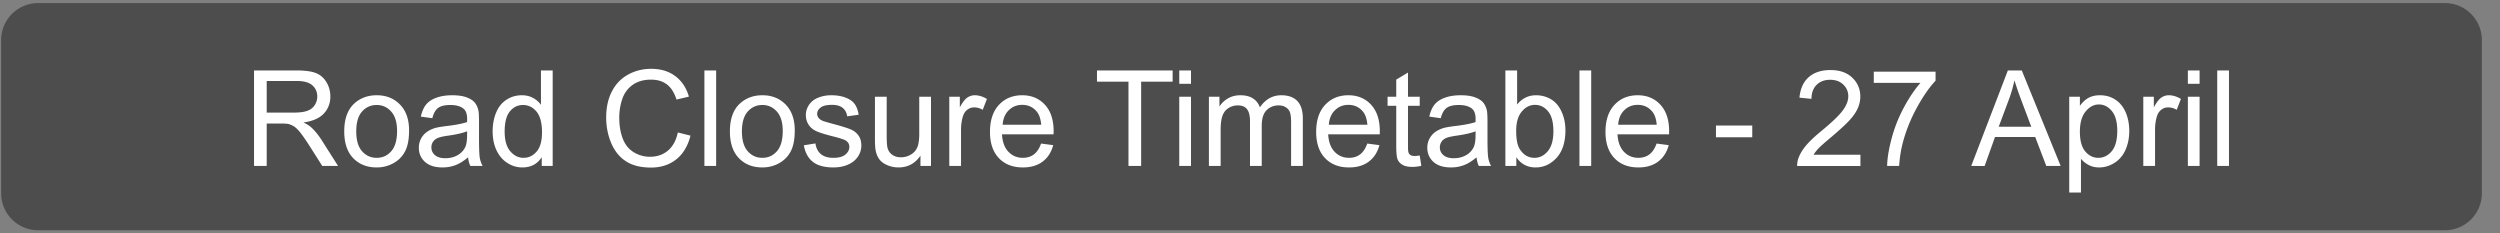 <svg xmlns="http://www.w3.org/2000/svg" xml:space="preserve" width="257.333" height="24"><rect width="100%" height="100%" fill="#808080" stroke="none"/><path d="M29.395 178.078H1892.29c15.68 0 28.51-12.828 28.51-28.515V30.758c0-15.684-12.83-28.512-28.51-28.512H29.395C13.707 2.246.879 15.074.879 30.758v118.805c0 15.687 12.828 28.515 28.515 28.515" style="fill:#4d4d4d;fill-opacity:1;fill-rule:evenodd;stroke:none" transform="matrix(.133 0 0 -.133 0 24)"/><path d="M196.602 52.004v73.934h32.765c6.594 0 11.602-.672 15.024-2 3.429-1.321 6.164-3.665 8.211-7.02 2.05-3.355 3.062-7.074 3.062-11.137 0-5.246-1.703-9.668-5.094-13.265-3.386-3.594-8.621-5.871-15.711-6.852 2.598-1.238 4.559-2.476 5.903-3.68 2.855-2.617 5.558-5.902 8.09-9.847l12.785-20.133h-12.219l-9.773 15.387c-2.84 4.457-5.2 7.843-7.04 10.203-1.859 2.36-3.511 3.992-4.972 4.941-1.449.926-2.945 1.582-4.457 1.961-1.106.223-2.91.344-5.442.344H206.41V52.004Zm9.808 41.305h20.996c4.477 0 7.953.464 10.465 1.394 2.512.91 4.422 2.387 5.715 4.438 1.305 2.031 1.961 4.234 1.961 6.625 0 3.496-1.258 6.386-3.789 8.64-2.528 2.254-6.52 3.371-11.977 3.371H206.41V93.309M266.422 78.8c0 9.895 2.75 17.227 8.277 21.993 4.594 3.957 10.223 5.937 16.848 5.937 7.348 0 13.371-2.41 18.055-7.23 4.66-4.797 7.003-11.457 7.003-19.945 0-6.883-1.035-12.286-3.097-16.227-2.067-3.941-5.078-7.004-9.039-9.187-3.938-2.188-8.258-3.274-12.922-3.274-7.504 0-13.563 2.395-18.192 7.195-4.628 4.801-6.933 11.723-6.933 20.739zm9.293-.015c0-6.851 1.496-11.98 4.488-15.37 3.016-3.407 6.781-5.114 11.344-5.114 4.508 0 8.262 1.707 11.273 5.129 2.993 3.425 4.489 8.64 4.489 15.644 0 6.61-1.512 11.617-4.528 15.008-3.008 3.406-6.761 5.11-11.234 5.11-4.563 0-8.328-1.688-11.344-5.075-2.992-3.39-4.488-8.504-4.488-15.332M362.258 58.715c-3.371-2.875-6.621-4.887-9.738-6.074-3.114-1.188-6.454-1.774-10.036-1.774-5.882 0-10.41 1.43-13.578 4.305-3.164 2.855-4.75 6.52-4.75 10.976 0 2.618.606 5.008 1.793 7.176 1.203 2.172 2.77 3.89 4.696 5.2 1.945 1.308 4.113 2.304 6.539 2.976 1.793.465 4.492.914 8.089 1.363 7.332.86 12.75 1.91 16.211 3.114.036 1.238.051 2.03.051 2.355 0 3.684-.859 6.281-2.582 7.797-2.32 2.05-5.781 3.062-10.359 3.062-4.281 0-7.449-.754-9.481-2.254-2.047-1.496-3.543-4.144-4.527-7.968l-8.879 1.242c.809 3.8 2.133 6.879 3.992 9.223 1.86 2.339 4.543 4.129 8.055 5.402 3.492 1.258 7.57 1.894 12.184 1.894 4.578 0 8.312-.535 11.183-1.617 2.859-1.086 4.977-2.425 6.317-4.062 1.343-1.637 2.292-3.7 2.839-6.196.293-1.546.45-4.336.45-8.343V74.465c0-8.418.191-13.735.566-15.988.363-2.258 1.121-4.407 2.219-6.473h-9.496c-.914 1.91-1.5 4.148-1.758 6.71zm-.723 20.137c-3.305-1.344-8.258-2.477-14.871-3.407-3.75-.535-6.398-1.136-7.945-1.812-1.551-.664-2.739-1.649-3.582-2.922a7.69 7.69 0 0 1-1.274-4.3c0-2.395.91-4.411 2.754-6.009 1.844-1.601 4.528-2.41 8.055-2.41 3.492 0 6.609.758 9.344 2.29 2.718 1.515 4.73 3.597 6.007 6.23.981 2.047 1.461 5.058 1.461 9.035l.051 3.305M419.273 52.004V58.8c-3.39-5.285-8.378-7.934-14.972-7.934-4.266 0-8.192 1.172-11.754 3.528-3.578 2.343-6.352 5.628-8.332 9.828-1.961 4.215-2.942 9.054-2.942 14.527 0 5.332.899 10.172 2.668 14.523 1.793 4.336 4.461 7.672 8.02 9.981 3.547 2.324 7.539 3.476 11.93 3.476 3.234 0 6.105-.691 8.617-2.046 2.515-1.364 4.562-3.149 6.148-5.336v26.59h9.082V52.004ZM390.57 78.73c0-6.852 1.442-11.961 4.352-15.352 2.891-3.39 6.316-5.078 10.258-5.078 3.972 0 7.347 1.62 10.136 4.855 2.77 3.235 4.164 8.176 4.164 14.817 0 7.3-1.414 12.668-4.25 16.09-2.824 3.425-6.32 5.128-10.464 5.128-4.043 0-7.418-1.632-10.137-4.918-2.703-3.289-4.059-8.468-4.059-15.543M524.598 77.938l9.808-2.477c-2.047-8.035-5.73-14.145-11.047-18.363-5.32-4.215-11.824-6.332-19.515-6.332-7.953 0-14.426 1.617-19.414 4.87-4.992 3.231-8.778 7.934-11.375 14.075-2.602 6.164-3.91 12.754-3.91 19.808 0 7.696 1.464 14.407 4.41 20.137 2.941 5.731 7.121 10.086 12.543 13.059 5.422 2.98 11.394 4.461 17.898 4.461 7.399 0 13.613-1.875 18.641-5.645 5.039-3.769 8.551-9.051 10.531-15.867l-9.605-2.269c-1.704 5.367-4.2 9.289-7.45 11.734-3.254 2.461-7.351 3.68-12.289 3.68-5.664 0-10.41-1.356-14.215-4.079-3.804-2.718-6.488-6.382-8.019-10.96a44.102 44.102 0 0 1-2.324-14.2c0-6.28.914-11.77 2.738-16.449 1.82-4.7 4.664-8.195 8.519-10.516 3.852-2.324 8.016-3.476 12.508-3.476 5.473 0 10.086 1.582 13.871 4.734 3.786 3.164 6.352 7.844 7.696 14.074M545.16 52.004v73.934h9.086V52.004h-9.086M564.898 78.8c0 9.895 2.754 17.227 8.278 21.993 4.597 3.957 10.226 5.937 16.851 5.937 7.348 0 13.371-2.41 18.055-7.23 4.66-4.797 7.004-11.457 7.004-19.945 0-6.883-1.035-12.286-3.098-16.227-2.07-3.941-5.078-7.004-9.039-9.187-3.941-2.188-8.261-3.274-12.922-3.274-7.504 0-13.562 2.395-18.191 7.195-4.629 4.801-6.938 11.723-6.938 20.739zm9.297-.015c0-6.851 1.496-11.98 4.489-15.37 3.015-3.407 6.781-5.114 11.343-5.114 4.508 0 8.258 1.707 11.274 5.129 2.992 3.425 4.488 8.64 4.488 15.644 0 6.61-1.512 11.617-4.527 15.008-3.008 3.406-6.762 5.11-11.235 5.11-4.562 0-8.328-1.688-11.343-5.075-2.993-3.39-4.489-8.504-4.489-15.332M622.121 68.008l8.981 1.445c.5-3.594 1.91-6.347 4.218-8.277 2.305-1.91 5.543-2.875 9.672-2.875 4.184 0 7.281.847 9.309 2.55 2.015 1.688 3.031 3.68 3.031 5.97 0 2.05-.914 3.667-2.719 4.835-1.277.813-4.371 1.825-9.293 3.082-6.644 1.668-11.238 3.114-13.82 4.336-2.566 1.239-4.512 2.926-5.832 5.094-1.328 2.152-1.996 4.543-1.996 7.16 0 2.395.547 4.598 1.633 6.625a14.833 14.833 0 0 0 4.457 5.059c1.414 1.031 3.34 1.91 5.765 2.633 2.446.726 5.043 1.085 7.828 1.085 4.2 0 7.887-.601 11.051-1.824 3.184-1.203 5.524-2.855 7.039-4.922 1.496-2.082 2.547-4.855 3.114-8.328l-8.879-1.238c-.399 2.785-1.567 4.973-3.492 6.539-1.93 1.563-4.649 2.34-8.176 2.34-4.149 0-7.125-.688-8.899-2.066-1.769-1.38-2.668-2.993-2.668-4.836 0-1.172.364-2.239 1.102-3.184.742-.965 1.894-1.77 3.476-2.41.915-.344 3.563-1.117 8.004-2.324 6.399-1.704 10.875-3.114 13.422-4.196 2.547-1.086 4.543-2.687 5.989-4.754 1.464-2.078 2.187-4.66 2.187-7.758 0-3.011-.879-5.851-2.652-8.519-1.77-2.668-4.321-4.734-7.641-6.2-3.336-1.46-7.105-2.183-11.305-2.183-6.953 0-12.273 1.445-15.922 4.32-3.644 2.891-5.968 7.16-6.984 12.82M712.371 52.004v7.969c-4.164-6.075-9.812-9.106-16.953-9.106-3.148 0-6.09.606-8.828 1.809-2.738 1.222-4.766 2.734-6.094 4.562-1.324 1.84-2.254 4.078-2.785 6.727-.363 1.789-.555 4.613-.555 8.465v33.168h9.09V75.941c0-4.73.188-7.933.551-9.57.566-2.387 1.773-4.246 3.629-5.61 1.844-1.355 4.113-2.046 6.832-2.046 2.722 0 5.265.691 7.64 2.082 2.379 1.394 4.063 3.305 5.063 5.7.98 2.39 1.48 5.882 1.48 10.444v28.657h9.086V52.004h-8.156M734.691 52.004v53.594h8.153v-8.211c2.086 3.801 4.011 6.316 5.785 7.519 1.773 1.223 3.719 1.824 5.836 1.824 3.058 0 6.176-.964 9.344-2.875l-3.235-8.378c-2.203 1.238-4.406 1.855-6.613 1.855-1.977 0-3.75-.601-5.316-1.789-1.567-1.188-2.684-2.84-3.356-4.953-1.016-3.223-1.516-6.746-1.516-10.586v-28h-9.082M805.727 69.352l9.398-1.239c-1.461-5.457-4.199-9.707-8.191-12.718-3.993-3.012-9.086-4.528-15.297-4.528-7.813 0-14.012 2.41-18.59 7.23-4.578 4.801-6.863 11.563-6.863 20.255 0 8.984 2.304 15.972 6.933 20.925 4.629 4.977 10.633 7.453 18.02 7.453 7.14 0 12.976-2.425 17.5-7.296 4.527-4.871 6.797-11.72 6.797-20.547 0-.535-.016-1.344-.051-2.41h-39.91c.347-5.871 1.996-10.38 4.992-13.493 2.976-3.113 6.715-4.683 11.172-4.683 3.32 0 6.16.879 8.5 2.637 2.359 1.753 4.218 4.558 5.59 8.414zM775.992 83.91h29.84c-.394 4.512-1.551 7.883-3.422 10.137-2.875 3.492-6.629 5.25-11.222 5.25-4.165 0-7.657-1.395-10.497-4.184-2.824-2.785-4.39-6.523-4.699-11.203M873.363 52.004v65.262h-24.371v8.672h58.547v-8.672h-24.367V52.004h-9.809M912.668 115.609v10.329h9.09v-10.329zm0-63.605v53.594h9.09V52.004h-9.09M935.609 52.004v53.594h8.157v-7.575c1.672 2.614 3.906 4.731 6.699 6.313 2.785 1.602 5.949 2.394 9.512 2.394 3.961 0 7.214-.824 9.742-2.46 2.531-1.653 4.32-3.942 5.351-6.899 4.27 6.242 9.793 9.359 16.61 9.359 5.332 0 9.45-1.464 12.3-4.406 2.88-2.941 4.32-7.468 4.32-13.578V52.004h-9.085v33.73c0 3.614-.309 6.23-.891 7.832-.59 1.598-1.652 2.875-3.222 3.856-1.547.98-3.372 1.46-5.454 1.46-3.785 0-6.918-1.253-9.414-3.753-2.496-2.512-3.734-6.52-3.734-12.027V52.004h-9.086v34.781c0 4.024-.738 7.055-2.219 9.067-1.484 2.015-3.91 3.03-7.265 3.03-2.547 0-4.907-.671-7.075-2.01-2.167-1.345-3.73-3.306-4.71-5.907-.965-2.582-1.45-6.317-1.45-11.184V52.004h-9.086M1058.18 69.352l9.39-1.239c-1.46-5.457-4.19-9.707-8.19-12.718-3.99-3.012-9.08-4.528-15.3-4.528-7.81 0-14.01 2.41-18.58 7.23-4.58 4.801-6.87 11.563-6.87 20.255 0 8.984 2.3 15.972 6.93 20.925 4.64 4.977 10.64 7.453 18.02 7.453 7.15 0 12.98-2.425 17.51-7.296 4.52-4.871 6.79-11.72 6.79-20.547 0-.535-.01-1.344-.05-2.41h-39.91c.35-5.871 2-10.38 4.99-13.493 2.98-3.113 6.72-4.683 11.17-4.683 3.33 0 6.17.879 8.5 2.637 2.36 1.753 4.22 4.558 5.6 8.414zm-29.74 14.558h29.84c-.4 4.512-1.55 7.883-3.42 10.137-2.88 3.492-6.63 5.25-11.23 5.25-4.16 0-7.65-1.395-10.49-4.184-2.82-2.785-4.39-6.523-4.7-11.203M1098.77 60.113l1.24-8.023c-2.55-.535-4.83-.809-6.83-.809-3.29 0-5.84.516-7.66 1.567-1.81 1.05-3.08 2.406-3.82 4.109-.74 1.707-1.1 5.285-1.1 10.742v30.875h-6.71v7.024h6.71v13.246l9.09 5.457v-18.703h9.08v-7.024h-9.08v-31.39c0-2.598.15-4.27.48-5.008.31-.742.83-1.324 1.55-1.774.72-.43 1.75-.656 3.09-.656 1 0 2.33.125 3.96.367M1142.75 58.715c-3.38-2.875-6.63-4.887-9.75-6.074-3.11-1.188-6.45-1.774-10.03-1.774-5.88 0-10.41 1.43-13.58 4.305-3.16 2.855-4.75 6.52-4.75 10.976 0 2.618.61 5.008 1.79 7.176 1.21 2.172 2.77 3.89 4.7 5.2 1.94 1.308 4.11 2.304 6.54 2.976 1.79.465 4.49.914 8.09 1.363 7.33.86 12.75 1.91 16.21 3.114.03 1.238.05 2.03.05 2.355 0 3.684-.86 6.281-2.58 7.797-2.32 2.05-5.78 3.062-10.36 3.062-4.28 0-7.45-.754-9.48-2.254-2.05-1.496-3.55-4.144-4.53-7.968l-8.88 1.242c.81 3.8 2.14 6.879 3.99 9.223 1.86 2.339 4.55 4.129 8.06 5.402 3.49 1.258 7.57 1.894 12.18 1.894 4.58 0 8.31-.535 11.19-1.617 2.85-1.086 4.97-2.425 6.32-4.062 1.34-1.637 2.28-3.7 2.84-6.196.28-1.546.44-4.336.44-8.343V74.465c0-8.418.19-13.735.57-15.988.36-2.258 1.12-4.407 2.22-6.473h-9.5c-.91 1.91-1.5 4.148-1.75 6.71zm-.73 20.137c-3.3-1.344-8.26-2.477-14.87-3.407-3.75-.535-6.4-1.136-7.95-1.812-1.55-.664-2.74-1.649-3.57-2.922a7.649 7.649 0 0 1-1.28-4.3c0-2.395.91-4.411 2.75-6.009 1.85-1.601 4.53-2.41 8.06-2.41 3.49 0 6.61.758 9.34 2.29 2.72 1.515 4.73 3.597 6.01 6.23.98 2.047 1.46 5.058 1.46 9.035l.05 3.305M1173.53 52.004h-8.46v73.934h9.08V99.555c3.84 4.781 8.73 7.175 14.68 7.175 3.29 0 6.42-.652 9.37-1.98 2.94-1.324 5.35-3.199 7.26-5.59 1.89-2.41 3.39-5.3 4.45-8.691 1.09-3.375 1.62-7.008 1.62-10.86 0-9.156-2.27-16.246-6.8-21.238-4.54-5.008-9.98-7.504-16.33-7.504-6.31 0-11.27 2.633-14.87 7.883zm-.1 27.191c0-6.402.87-11.03 2.61-13.886 2.86-4.664 6.72-7.008 11.59-7.008 3.97 0 7.4 1.722 10.27 5.164 2.89 3.445 4.33 8.57 4.33 15.387 0 6.988-1.37 12.132-4.14 15.453-2.77 3.324-6.13 4.992-10.05 4.992-3.98 0-7.4-1.723-10.27-5.164-2.89-3.442-4.34-8.418-4.34-14.938M1222.39 52.004v73.934h9.09V52.004h-9.09M1282.09 69.352l9.39-1.239c-1.46-5.457-4.19-9.707-8.19-12.718-3.99-3.012-9.08-4.528-15.3-4.528-7.81 0-14.01 2.41-18.58 7.23-4.58 4.801-6.87 11.563-6.87 20.255 0 8.984 2.31 15.972 6.94 20.925 4.63 4.977 10.63 7.453 18.02 7.453 7.14 0 12.97-2.425 17.5-7.296 4.52-4.871 6.79-11.72 6.79-20.547 0-.535-.01-1.344-.05-2.41h-39.91c.35-5.871 2-10.38 4.99-13.493 2.98-3.113 6.72-4.683 11.17-4.683 3.33 0 6.17.879 8.51 2.637 2.35 1.753 4.21 4.558 5.59 8.414zm-29.74 14.558h29.84c-.39 4.512-1.55 7.883-3.42 10.137-2.88 3.492-6.63 5.25-11.22 5.25-4.17 0-7.66-1.395-10.5-4.184-2.82-2.785-4.39-6.523-4.7-11.203M1439.85 60.68v-8.676h-48.95c-.06 2.187.3 4.285 1.07 6.316 1.26 3.32 3.27 6.606 6.04 9.828 2.77 3.215 6.73 6.934 11.88 11.149 8 6.594 13.44 11.808 16.28 15.664 2.85 3.855 4.28 7.504 4.28 10.945 0 3.598-1.29 6.625-3.87 9.102-2.58 2.461-5.95 3.703-10.1 3.703-4.39 0-7.9-1.313-10.53-3.926-2.63-2.597-3.96-6.211-4-10.84l-9.29.926c.64 6.953 3.05 12.254 7.21 15.902 4.18 3.649 9.78 5.473 16.81 5.473 7.09 0 12.73-1.961 16.86-5.902 4.14-3.942 6.21-8.828 6.21-14.645 0-2.961-.61-5.87-1.83-8.726-1.2-2.875-3.21-5.883-6.02-9.051-2.83-3.149-7.49-7.508-13.99-13.012-5.46-4.578-8.97-7.676-10.52-9.312-1.55-1.633-2.82-3.266-3.84-4.918h36.3M1450.19 116.332v8.676H1498v-7.02c-4.7-5.011-9.38-11.668-13.99-19.984-4.63-8.313-8.19-16.867-10.72-25.66-1.81-6.176-2.98-12.977-3.48-20.34h-9.29c.1 5.816 1.24 12.855 3.42 21.098 2.19 8.261 5.3 16.21 9.38 23.87 4.08 7.661 8.42 14.11 13.01 19.36h-36.14M1525.6 52.004l28.36 73.934h10.76l30.1-73.934h-11.13l-8.56 22.41H1544l-8.02-22.41zm21.27 30.36h25.2l-7.71 20.491c-2.32 6.235-4.08 11.379-5.3 15.442a105.83 105.83 0 0 0-4.08-14.234l-8.11-21.7M1601.45 31.457v74.141h8.25v-7.04c1.95 2.719 4.15 4.762 6.62 6.126 2.44 1.355 5.41 2.046 8.91 2.046 4.57 0 8.6-1.171 12.1-3.527 3.49-2.34 6.12-5.664 7.91-9.93 1.78-4.285 2.67-8.964 2.67-14.078 0-5.457-.98-10.375-2.94-14.765-1.96-4.371-4.82-7.73-8.57-10.067-3.74-2.324-7.68-3.496-11.81-3.496-3.03 0-5.75.637-8.14 1.91-2.41 1.274-4.37 2.875-5.92 4.82v-26.14Zm8.25 47.016c0-6.867 1.4-11.946 4.17-15.23 2.79-3.286 6.16-4.942 10.12-4.942 4.03 0 7.47 1.707 10.33 5.113 2.87 3.406 4.3 8.676 4.3 15.817 0 6.816-1.4 11.91-4.2 15.3-2.81 3.387-6.15 5.074-10.03 5.074-3.86 0-7.26-1.808-10.23-5.402-2.98-3.613-4.46-8.847-4.46-15.73M1658.77 52.004v53.594h8.16v-8.211c2.08 3.801 4.01 6.316 5.78 7.519 1.77 1.223 3.72 1.824 5.83 1.824 3.07 0 6.18-.964 9.35-2.875l-3.24-8.378c-2.2 1.238-4.4 1.855-6.61 1.855-1.98 0-3.75-.601-5.31-1.789-1.57-1.188-2.69-2.84-3.36-4.953-1.01-3.223-1.51-6.746-1.51-10.586v-28h-9.09M1693.26 115.609v10.329h9.08v-10.329zm0-63.605v53.594h9.08V52.004h-9.08M1715.99 52.004v73.934h9.09V52.004h-9.09M1328.04 74.203v9.086h28.09v-9.086h-28.09" style="fill:#fff;fill-opacity:1;fill-rule:nonzero;stroke:none" transform="matrix(.133 0 0 -.133 0 24)"/></svg>